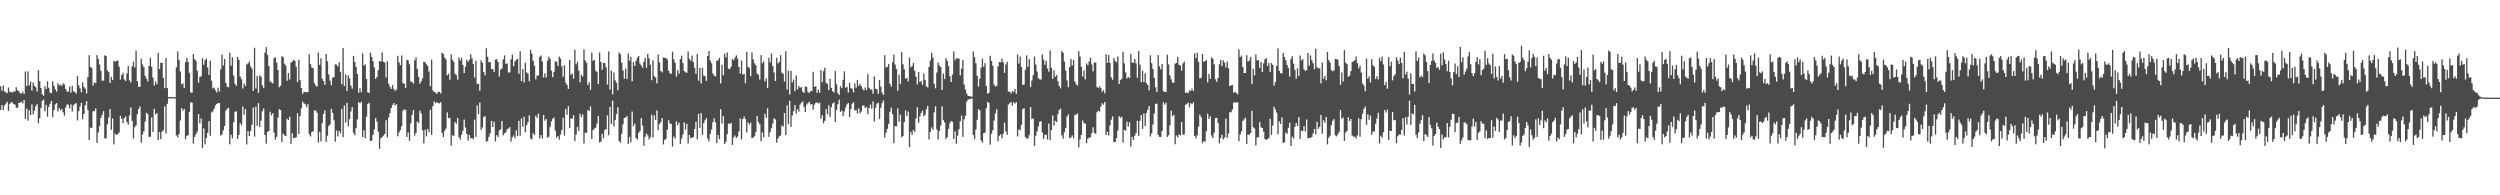 <?xml version="1.0" encoding="UTF-8"?>
<svg xmlns="http://www.w3.org/2000/svg" width="1920" height="150">
  <path d="M0 66.297h1v18.171H0zM1 69.682h1v11.042H1zM2 65.781h1v18.793H2zM3 70.223h1v10.752H3zM4 70.865h1v8.734H4zM5 71.559h1v6.555H5zM6 67.181h1v17.945H6zM7 70.300h1v9.529H7zM8 70.816h1v7.756H8zM9 70.920h1v7.733H9zM10 70.264h1v9.691H10zM11 70.311h1v10.040H11zM12 67.030h1v15.714H12zM13 69.335h1v13.466H13zM14 70.096h1v9.029H14zM15 71.528h1v7.195H15zM16 71.880h1v6.314H16zM17 70.291h1v9.173H17zM18 72.197h1v4.599H18zM19 54.931h1v36.344H19zM20 65.973h1v17.483H20zM21 54.760h1v37.928H21zM22 65.491h1v19.142H22zM23 62.565h1v25.795H23zM24 69.589h1v10.664H24zM25 63.336h1v24.512H25zM26 65.905h1v19.031H26zM27 67.014h1v14.523H27zM28 70.279h1v9.726H28zM29 53.938h1v40.749H29zM30 62.361h1v28.337H30zM31 67.581h1v15.366H31zM32 72.471h1v5.002H32zM33 73.516h1v2.900H33zM34 66.321h1v19.121H34zM35 68.390h1v12.171H35zM36 62.367h1v27.231H36zM37 67.474h1v14.649H37zM38 71.102h1v8.628H38zM39 71.528h1v5.985H39zM40 62.467h1v27.472H40zM41 65.891h1v18.749H41zM42 68.621h1v11.569H42zM43 70.325h1v8.875H43zM44 63.929h1v21.640H44zM45 65.617h1v17.316H45zM46 65.025h1v19.816H46zM47 66.016h1v17.653H47zM48 64.037h1v22.291H48zM49 64.850h1v23.963H49zM50 68.370h1v14.163H50zM51 70.298h1v9.885H51zM52 70.394h1v10.100H52zM53 66.504h1v16.683H53zM54 71.127h1v9.063H54zM55 65.858h1v19.803H55zM56 69.967h1v10.809H56zM57 70.714h1v9.189H57zM58 71.868h1v7.256H58zM59 58.398h1v34.112H59zM60 65.522h1v19.883H60zM61 67.841h1v13.986H61zM62 70.813h1v8.130H62zM63 63.189h1v28.289H63zM64 66.826h1v20.726H64zM65 68.106h1v12.702H65zM66 71.785h1v5.846H66zM67 59.185h1v25.419H67zM68 42.404h1v65.119H68zM69 51.338h1v46.678H69zM70 52.293h1v46.129H70zM71 65.724h1v19.676H71zM72 63.286h1v22.184H72zM73 63.865h1v19.460H73zM74 42.361h1v67.402H74zM75 45.185h1v56.536H75zM76 49.517h1v47.419H76zM77 54.400h1v36.246H77zM78 62.012h1v26.182H78zM79 61.898h1v23.497H79zM80 42.431h1v63.814H80zM81 42.989h1v63.287H81zM82 54.103h1v41.375H82zM83 55.210h1v35.045H83zM84 63.677h1v20.091H84zM85 59.021h1v40.737H85zM86 61.538h1v29.385H86zM87 46.723h1v64.174H87zM88 47.421h1v55.230H88zM89 46.659h1v57.078H89zM90 46.553h1v56.467H90zM91 51.129h1v50.535H91zM92 61.105h1v27.889H92zM93 57.646h1v33.439H93zM94 55.912h1v38.722H94zM95 61.087h1v29.604H95zM96 62.184h1v27.193H96zM97 56.436h1v37.334H97zM98 50.758h1v44.980H98zM99 61.623h1v27.007H99zM100 63.413h1v19.069H100zM101 50.984h1v41.830H101zM102 47.376h1v59.044H102zM103 51.834h1v45.902H103zM104 38.937h1v57.336H104zM105 62.459h1v25.303H105zM106 66.794h1v16.903H106zM107 66.617h1v15.127H107zM108 45.095h1v64.515H108zM109 49.537h1v53.787H109zM110 51.586h1v49.255H110zM111 58.204h1v35.157H111zM112 60.446h1v26.160H112zM113 62.542h1v25.213H113zM114 50.642h1v54.402H114zM115 44.320h1v60.759H115zM116 51.221h1v38.998H116zM117 59.612h1v41.748H117zM118 65.705h1v17.937H118zM119 62.535h1v25.387H119zM120 64.767h1v22.049H120zM121 40.577h1v66.948H121zM122 53.009h1v48.460H122zM123 48.147h1v58.831H123zM124 48.351h1v52.819H124zM125 59.925h1v40.032H125zM126 67.760h1v13.937H126zM127 44.511h1v57.958H127zM128 67.643h1v12.095H128zM129 74.564h1v1.000H129zM130 74.482h1v1.000H130zM131 74.470h1v1.095H131zM132 74.590h1v1.000H132zM133 74.617h1v1.000H133zM134 74.642h1v1.000H134zM135 51.765h1v52.210H135zM136 39.514h1v65.932H136zM137 45.975h1v56.970H137zM138 54.869h1v37.659H138zM139 64.748h1v18.369H139zM140 63.958h1v21.089H140zM141 67.477h1v16.127H141zM142 47.748h1v59.215H142zM143 44.519h1v59.838H143zM144 47.566h1v56.183H144zM145 56.145h1v29.765H145zM146 70.999h1v7.481H146zM147 71.177h1v7.650H147zM148 41.360h1v68.921H148zM149 45.349h1v59.863H149zM150 46.745h1v56.440H150zM151 54.299h1v46.807H151zM152 63.460h1v24.143H152zM153 59.129h1v35.612H153zM154 58.562h1v32.396H154zM155 44.818h1v68.856H155zM156 49.745h1v48.873H156zM157 46.202h1v64.644H157zM158 45.071h1v60.883H158zM159 51.768h1v50.340H159zM160 57.483h1v35.558H160zM161 46.636h1v57.631H161zM162 61.946h1v24.500H162zM163 67.764h1v17.803H163zM164 67.302h1v16.161H164zM165 69.376h1v11.607H165zM166 70.966h1v8.929H166zM167 67.284h1v11.878H167zM168 70.314h1v8.882H168zM169 53.264h1v50.929H169zM170 41.810h1v61.405H170zM171 50.292h1v49.809H171zM172 45.285h1v51.411H172zM173 63.630h1v21.338H173zM174 66.597h1v16.895H174zM175 67.028h1v15.678H175zM176 40.445h1v70.398H176zM177 50.452h1v53.087H177zM178 43.925h1v62.426H178zM179 58.061h1v35.823H179zM180 64.399h1v21.416H180zM181 65.938h1v19.595H181zM182 43.758h1v62.940H182zM183 46.011h1v57.599H183zM184 58.830h1v35.809H184zM185 60.876h1v35.444H185zM186 67.921h1v13.951H186zM187 64.066h1v23.993H187zM188 66.112h1v17.559H188zM189 49.634h1v61.263H189zM190 48.705h1v52.003H190zM191 47.204h1v57.315H191zM192 50.936h1v49.595H192zM193 52.688h1v43.119H193zM194 69.761h1v12.852H194zM195 36.654h1v68.252H195zM196 67.936h1v13.914H196zM197 58.412h1v38.183H197zM198 71.381h1v7.809H198zM199 57.912h1v39.732H199zM200 59.008h1v33.730H200zM201 65.440h1v20.052H201zM202 67.660h1v15.699H202zM203 40.514h1v63.147H203zM204 36.169h1v74.108H204zM205 42.229h1v59.011H205zM206 50.639h1v49.972H206zM207 62.518h1v23.284H207zM208 63.284h1v25.269H208zM209 64.050h1v22.934H209zM210 44.635h1v57.204H210zM211 44.073h1v63.215H211zM212 48.073h1v56.999H212zM213 53.711h1v36.678H213zM214 66.953h1v16.932H214zM215 65.911h1v18.598H215zM216 43.098h1v66.016H216zM217 44.064h1v58.552H217zM218 48.919h1v55.069H218zM219 50.289h1v54.200H219zM220 62.031h1v29.211H220zM221 56.113h1v36.041H221zM222 61.005h1v28.625H222zM223 48.139h1v62.365H223zM224 47.190h1v55.147H224zM225 45.828h1v60.115H225zM226 46.882h1v58.959H226zM227 51.363h1v54.089H227zM228 63.030h1v23.914H228zM229 45.881h1v57.000H229zM230 61.526h1v27.673H230zM231 67.579h1v15.615H231zM232 72.091h1v6.003H232zM233 70.458h1v9.006H233zM234 70.711h1v9.469H234zM235 70.848h1v11.434H235zM236 70.708h1v9.291H236zM237 41.663h1v61.386H237zM238 49.212h1v55.630H238zM239 51.834h1v49.495H239zM240 52.386h1v48.448H240zM241 63.831h1v21.026H241zM242 65.696h1v19.200H242zM243 66.470h1v20.074H243zM244 40.275h1v69.153H244zM245 49.808h1v51.597H245zM246 44.697h1v63.908H246zM247 60.461h1v34.015H247zM248 62.259h1v25.251H248zM249 65.110h1v19.633H249zM250 41.437h1v67.524H250zM251 47.073h1v57.141H251zM252 57.165h1v39.482H252zM253 61.889h1v33.649H253zM254 65.468h1v18.152H254zM255 59.771h1v26.889H255zM256 59.065h1v33.300H256zM257 49.442h1v59.347H257zM258 49.624h1v50.567H258zM259 51.171h1v53.561H259zM260 47.829h1v52.613H260zM261 55.099h1v47.172H261zM262 64.640h1v18.899H262zM263 36.791h1v68.458H263zM264 66.048h1v15.037H264zM265 57.152h1v36.905H265zM266 69.849h1v9.149H266zM267 57.911h1v39.102H267zM268 60.251h1v31.319H268zM269 65.761h1v19.769H269zM270 68.078h1v14.136H270zM271 42.883h1v59.081H271zM272 47.577h1v56.313H272zM273 51.425h1v46.969H273zM274 56.888h1v34.788H274zM275 71.197h1v7.202H275zM276 67.862h1v11.520H276zM277 70.884h1v7.252H277zM278 40.870h1v64.361H278zM279 50.271h1v49.849H279zM280 49.511h1v56.477H280zM281 60.612h1v28.992H281zM282 70.935h1v8.964H282zM283 71.398h1v7.531H283zM284 40.401h1v67.889H284zM285 43.711h1v64.355H285zM286 47.124h1v56.333H286zM287 51.875h1v47.439H287zM288 60.608h1v30.038H288zM289 59.072h1v34.392H289zM290 53.928h1v47.294H290zM291 46.898h1v67.395H291zM292 47.197h1v59.031H292zM293 40.296h1v64.932H293zM294 47.517h1v56.660H294zM295 47.973h1v54.940H295zM296 59.572h1v32.735H296zM297 47.162h1v58.408H297zM298 64.319h1v25.967H298zM299 66.672h1v20.144H299zM300 68.244h1v14.761H300zM301 65.313h1v15.260H301zM302 68.374h1v10.730H302zM303 69.782h1v11.199H303zM304 68.832h1v11.237H304zM305 42.862h1v61.817H305zM306 47.920h1v53.822H306zM307 50.001h1v49.870H307zM308 42.574h1v54.424H308zM309 63.791h1v21.251H309zM310 64.402h1v19.583H310zM311 67.458h1v16.939H311zM312 46.001h1v59.273H312zM313 46.374h1v55.365H313zM314 49.312h1v58.886H314zM315 62.491h1v32.156H315zM316 62.976h1v25.314H316zM317 64.279h1v20.246H317zM318 46.349h1v57.774H318zM319 44.040h1v58.089H319zM320 52.998h1v40.291H320zM321 59.039h1v35.511H321zM322 64.310h1v20.555H322zM323 62.448h1v24.621H323zM324 60.172h1v39.882H324zM325 47.419h1v62.754H325zM326 47.745h1v51.856H326zM327 49.245h1v55.565H327zM328 50.634h1v48.322H328zM329 54.931h1v46.719H329zM330 66.254h1v18.010H330zM331 45.799h1v57.883H331zM332 69.447h1v12.086H332zM333 70.521h1v7.336H333zM334 71.079h1v8.216H334zM335 72.098h1v6.409H335zM336 70.625h1v8.560H336zM337 70.503h1v8.968H337zM338 71.911h1v6.543H338zM339 40.497h1v61.479H339zM340 41.390h1v63.813H340zM341 44.122h1v56.450H341zM342 45.588h1v53.236H342zM343 57.830h1v28.565H343zM344 56.703h1v34.067H344zM345 61.283h1v29.126H345zM346 41.724h1v70.176H346zM347 45.787h1v58.072H347zM348 47.456h1v57.133H348zM349 56.644h1v37.161H349zM350 57.776h1v37.195H350zM351 61.195h1v29.350H351zM352 43.960h1v61.424H352zM353 46.328h1v60.927H353zM354 44.433h1v59.097H354zM355 49.858h1v50.563H355zM356 56.052h1v35.727H356zM357 51.289h1v46.657H357zM358 45.918h1v57.000H358zM359 47.453h1v60.461H359zM360 45.890h1v57.720H360zM361 41.613h1v64.600H361zM362 44.773h1v61.200H362zM363 49.130h1v57.907H363zM364 59.536h1v32.401H364zM365 46.671h1v58.443H365zM366 64.555h1v16.449H366zM367 64.213h1v23.539H367zM368 69.736h1v8.994H368zM369 46.278h1v53.473H369zM370 48.169h1v49.625H370zM371 55.299h1v34.547H371zM372 57.857h1v31.258H372zM373 37.080h1v71.771H373zM374 43.550h1v64.760H374zM375 47.839h1v57.288H375zM376 47.637h1v54.751H376zM377 53.024h1v39.762H377zM378 53.107h1v44.436H378zM379 55.251h1v38.197H379zM380 45.780h1v62.828H380zM381 45.442h1v58.397H381zM382 47.552h1v57.807H382zM383 58.765h1v41.364H383zM384 53.406h1v45.855H384zM385 52.532h1v40.426H385zM386 45.606h1v58.403H386zM387 42.570h1v59.871H387zM388 49.002h1v52.614H388zM389 48.694h1v50.545H389zM390 55.659h1v43.060H390zM391 55.642h1v41.991H391zM392 45.524h1v63.263H392zM393 41.964h1v63.440H393zM394 50.916h1v53.131H394zM395 47.146h1v58.922H395zM396 45.893h1v54.175H396zM397 45.175h1v59.436H397zM398 56.618h1v36.184H398zM399 39.309h1v64.865H399zM400 62.283h1v28.639H400zM401 52.997h1v44.459H401zM402 63.381h1v26.268H402zM403 48.027h1v53.468H403zM404 55.594h1v40.504H404zM405 56.584h1v37.317H405zM406 62.370h1v26.217H406zM407 38.267h1v68.000H407zM408 41.184h1v65.941H408zM409 46.757h1v55.491H409zM410 50.439h1v53.315H410zM411 60.978h1v27.830H411zM412 57.980h1v32.479H412zM413 57.992h1v29.322H413zM414 43.647h1v62.823H414zM415 42.583h1v61.214H415zM416 47.192h1v59.273H416zM417 59.501h1v28.814H417zM418 56.309h1v36.362H418zM419 59.513h1v31.932H419zM420 46.510h1v59.277H420zM421 43.656h1v61.282H421zM422 45.176h1v52.254H422zM423 54.316h1v38.982H423zM424 59.234h1v31.930H424zM425 55.318h1v34.965H425zM426 47.139h1v53.285H426zM427 47.355h1v58.302H427zM428 50.662h1v53.873H428zM429 43.443h1v63.836H429zM430 45.068h1v58.287H430zM431 50.868h1v48.990H431zM432 58.940h1v31.465H432zM433 50.122h1v54.006H433zM434 63.456h1v20.189H434zM435 65.219h1v22.887H435zM436 68.231h1v13.353H436zM437 46.133h1v52.347H437zM438 57.376h1v33.626H438zM439 56.494h1v34.733H439zM440 60.431h1v28.052H440zM441 38.328h1v69.987H441zM442 49.389h1v53.907H442zM443 47.395h1v50.043H443zM444 54.219h1v46.420H444zM445 63.219h1v24.203H445zM446 57.401h1v32.550H446zM447 58.831h1v29.119H447zM448 37.991h1v72.301H448zM449 46.414h1v55.464H449zM450 48.220h1v53.775H450zM451 65.300h1v19.178H451zM452 63.178h1v22.056H452zM453 69.074h1v12.689H453zM454 40.286h1v66.472H454zM455 46.769h1v53.184H455zM456 45.964h1v52.757H456zM457 54.232h1v43.870H457zM458 55.255h1v39.664H458zM459 64.627h1v24.468H459zM460 40.321h1v69.085H460zM461 47.524h1v61.260H461zM462 53.530h1v49.254H462zM463 48.295h1v57.885H463zM464 48.466h1v51.412H464zM465 51.682h1v47.393H465zM466 64.906h1v23.731H466zM467 39.479h1v64.445H467zM468 68.786h1v13.303H468zM469 54.309h1v40.870H469zM470 72.474h1v4.848H470zM471 55.741h1v41.383H471zM472 61.734h1v30.370H472zM473 63.536h1v24.105H473zM474 69.260h1v13.178H474zM475 40.301h1v68.099H475zM476 41.732h1v67.775H476zM477 48.168h1v54.567H477zM478 54.140h1v41.366H478zM479 60.490h1v30.064H479zM480 52.696h1v37.506H480zM481 60.718h1v28.547H481zM482 41.134h1v69.430H482zM483 46.641h1v58.471H483zM484 43.661h1v65.586H484zM485 62.481h1v23.150H485zM486 47.669h1v49.244H486zM487 50.616h1v44.323H487zM488 46.648h1v59.352H488zM489 44.316h1v62.919H489zM490 42.959h1v59.083H490zM491 48.806h1v51.732H491zM492 50.258h1v40.457H492zM493 51.939h1v44.520H493zM494 47.478h1v64.474H494zM495 44.298h1v60.788H495zM496 52.090h1v50.402H496zM497 41.391h1v62.549H497zM498 44.863h1v62.200H498zM499 49.719h1v55.605H499zM500 61.625h1v26.421H500zM501 46.338h1v59.327H501zM502 58.467h1v30.123H502zM503 59.569h1v32.647H503zM504 63.932h1v20.869H504zM505 41.862h1v58.061H505zM506 47.863h1v47.466H506zM507 54.547h1v39.263H507zM508 55.626h1v35.040H508zM509 44.156h1v66.734H509zM510 44.480h1v62.951H510zM511 44.435h1v62.095H511zM512 45.729h1v53.795H512zM513 54.344h1v37.966H513zM514 56.161h1v38.631H514zM515 56.779h1v38.471H515zM516 39.703h1v72.843H516zM517 45.569h1v59.320H517zM518 48.229h1v58.203H518zM519 58.925h1v34.305H519zM520 53.896h1v42.149H520zM521 56.579h1v37.501H521zM522 45.378h1v65.301H522zM523 42.758h1v63.708H523zM524 48.492h1v54.827H524zM525 54.616h1v39.388H525zM526 55.619h1v43.967H526zM527 55.882h1v39.227H527zM528 39.539h1v70.686H528zM529 45.173h1v58.552H529zM530 46.682h1v59.504H530zM531 42.710h1v62.997H531zM532 47.753h1v57.602H532zM533 52.023h1v47.042H533zM534 56.712h1v36.790H534zM535 41.392h1v65.583H535zM536 61.953h1v25.510H536zM537 52.100h1v46.112H537zM538 64.038h1v22.800H538zM539 52.031h1v51.479H539zM540 58.113h1v36.505H540zM541 58.536h1v33.814H541zM542 62.174h1v28.618H542zM543 43.007h1v63.432H543zM544 39.148h1v69.372H544zM545 46.499h1v56.340H545zM546 48.604h1v50.822H546zM547 56.350h1v37.503H547zM548 57.998h1v32.886H548zM549 58.802h1v35.192H549zM550 46.650h1v63.278H550zM551 46.358h1v57.298H551zM552 44.438h1v62.433H552zM553 64.044h1v19.846H553zM554 49.739h1v45.212H554zM555 57.823h1v31.391H555zM556 41.188h1v69.466H556zM557 44.057h1v64.721H557zM558 40.314h1v62.711H558zM559 52.813h1v41.981H559zM560 52.991h1v42.339H560zM561 51.192h1v43.170H561zM562 45.362h1v65.987H562zM563 46.219h1v59.308H563zM564 44.261h1v59.822H564zM565 42.501h1v63.493H565zM566 44.934h1v59.904H566zM567 51.468h1v49.567H567zM568 56.447h1v34.514H568zM569 46.512h1v60.575H569zM570 57.264h1v34.166H570zM571 56.628h1v32.883H571zM572 63.967h1v27.495H572zM573 39.782h1v61.999H573zM574 51.307h1v42.668H574zM575 52.336h1v43.322H575zM576 58.451h1v35.712H576zM577 40.298h1v65.819H577zM578 45.523h1v60.169H578zM579 48.629h1v56.015H579zM580 50.106h1v51.155H580zM581 56.483h1v32.620H581zM582 57.390h1v36.244H582zM583 61.075h1v34.385H583zM584 42.322h1v66.243H584zM585 48.605h1v53.096H585zM586 47.116h1v58.282H586zM587 62.442h1v24.851H587zM588 60.296h1v30.169H588zM589 67.647h1v15.510H589zM590 44.464h1v60.668H590zM591 47.943h1v53.611H591zM592 41.006h1v57.498H592zM593 50.698h1v44.159H593zM594 55.701h1v35.201H594zM595 62.218h1v29.518H595zM596 44.333h1v65.185H596zM597 48.708h1v57.744H597zM598 47.542h1v57.055H598zM599 42.333h1v61.761H599zM600 55.841h1v40.583H600zM601 56.613h1v40.547H601zM602 62.643h1v24.178H602zM603 39.404h1v64.366H603zM604 68.820h1v12.074H604zM605 54.344h1v41.022H605zM606 72.583h1v4.800H606zM607 54.419h1v43.025H607zM608 63.247h1v25.455H608zM609 61.147h1v24.371H609zM610 70.014h1v10.684H610zM611 57.919h1v29.364H611zM612 68.613h1v15.202H612zM613 66.009h1v19.714H613zM614 67.486h1v12.865H614zM615 66.753h1v12.073H615zM616 70.305h1v7.597H616zM617 71.388h1v10.804H617zM618 66.410h1v19.591H618zM619 66.832h1v13.516H619zM620 70.551h1v8.798H620zM621 71.405h1v6.724H621zM622 70.015h1v10.268H622zM623 69.998h1v9.919H623zM624 55.069h1v29.166H624zM625 66.652h1v13.712H625zM626 66.225h1v12.730H626zM627 71.246h1v7.341H627zM628 68.960h1v10.557H628zM629 71.202h1v7.634H629zM630 53.844h1v37.340H630zM631 63.107h1v25.357H631zM632 54.661h1v40.008H632zM633 51.961h1v40.786H633zM634 63.539h1v20.203H634zM635 64.433h1v23.341H635zM636 69.244h1v11.587H636zM637 60.538h1v29.293H637zM638 67.406h1v14.982H638zM639 70.098h1v9.439H639zM640 71.043h1v7.582H640zM641 54.488h1v39.314H641zM642 64.704h1v19.797H642zM643 71.570h1v8.454H643zM644 72.975h1v3.498H644zM645 66.150h1v19.834H645zM646 67.736h1v17.170H646zM647 61.250h1v27.998H647zM648 54.803h1v30.825H648zM649 67.356h1v15.227H649zM650 66.597h1v13.566H650zM651 71.050h1v8.073H651zM652 63.595h1v26.271H652zM653 67.688h1v16.080H653zM654 68.189h1v11.423H654zM655 70.907h1v7.627H655zM656 64.113h1v20.810H656zM657 67.339h1v17.017H657zM658 61.314h1v25.819H658zM659 65.925h1v17.296H659zM660 64.347h1v22.723H660zM661 66.132h1v19.517H661zM662 68.117h1v13.029H662zM663 69.463h1v11.552H663zM664 67.188h1v15.907H664zM665 69.196h1v12.878H665zM666 56.984h1v30.607H666zM667 67.358h1v15.632H667zM668 68.763h1v11.594H668zM669 68.694h1v14.693H669zM670 71.940h1v5.906H670zM671 58.725h1v34.545H671zM672 68.121h1v14.663H672zM673 68.540h1v10.963H673zM674 72.015h1v6.959H674zM675 61.328h1v29.946H675zM676 66.628h1v16.105H676zM677 71.099h1v8.108H677zM678 72.920h1v4.249H678zM679 42.328h1v63.444H679zM680 51.824h1v50.179H680zM681 51.233h1v47.739H681zM682 49.102h1v46.073H682zM683 64.320h1v21.447H683zM684 66.629h1v15.944H684zM685 47.874h1v39.836H685zM686 41.891h1v68.046H686zM687 49.591h1v47.259H687zM688 52.980h1v44.126H688zM689 69.718h1v13.475H689zM690 57.472h1v35.953H690zM691 64.649h1v23.351H691zM692 40.058h1v65.344H692zM693 49.336h1v55.045H693zM694 53.189h1v40.496H694zM695 60.447h1v24.379H695zM696 59.846h1v29.317H696zM697 62.493h1v23.127H697zM698 44.150h1v68.913H698zM699 51.786h1v49.541H699zM700 50.756h1v52.880H700zM701 48.310h1v51.455H701zM702 54.368h1v46.981H702zM703 58.937h1v32.071H703zM704 64.919h1v17.413H704zM705 55.277h1v39.087H705zM706 62.930h1v26.528H706zM707 62.084h1v24.614H707zM708 65.063h1v19.943H708zM709 56.399h1v33.070H709zM710 61.330h1v26.744H710zM711 66.339h1v17.560H711zM712 67.119h1v14.203H712zM713 51.431h1v55.643H713zM714 46.491h1v54.792H714zM715 40.507h1v57.327H715zM716 44.232h1v55.392H716zM717 64.369h1v21.975H717zM718 67.846h1v13.841H718zM719 55.723h1v43.696H719zM720 48.028h1v59.087H720zM721 50.303h1v50.272H721zM722 51.528h1v45.007H722zM723 69.141h1v12.586H723zM724 56.452h1v35.827H724zM725 60.731h1v33.331H725zM726 44.706h1v62.078H726zM727 46.670h1v58.602H727zM728 50.729h1v48.244H728zM729 58.507h1v36.148H729zM730 62.964h1v29.976H730zM731 57.287h1v36.219H731zM732 39.526h1v67.297H732zM733 46.306h1v54.602H733zM734 44.692h1v65.598H734zM735 45.056h1v59.151H735zM736 44.920h1v54.366H736zM737 57.882h1v35.234H737zM738 52.619h1v36.154H738zM739 46.103h1v59.001H739zM740 64.926h1v26.723H740zM741 68.651h1v20.241H741zM742 71.888h1v6.171H742zM743 73.571h1v2.863H743zM744 73.840h1v2.310H744zM745 74.163h1v1.783H745zM746 74.256h1v1.409H746zM747 39.562h1v64.060H747zM748 43.920h1v62.921H748zM749 48.575h1v51.069H749zM750 58.239h1v33.752H750zM751 66.475h1v17.227H751zM752 60.388h1v24.379H752zM753 51.945h1v55.955H753zM754 45.051h1v64.526H754zM755 51.294h1v51.007H755zM756 48.491h1v53.368H756zM757 66.054h1v17.100H757zM758 71.874h1v6.349H758zM759 71.282h1v7.784H759zM760 42.818h1v68.274H760zM761 46.863h1v55.836H761zM762 50.481h1v49.628H762zM763 64.974h1v27.595H763zM764 66.458h1v20.586H764zM765 65.874h1v18.036H765zM766 50.952h1v57.473H766zM767 47.647h1v56.669H767zM768 47.840h1v55.401H768zM769 45.077h1v61.164H769zM770 47.875h1v54.904H770zM771 55.925h1v38.340H771zM772 49.606h1v51.358H772zM773 47.427h1v56.137H773zM774 70.242h1v10.046H774zM775 70.436h1v8.847H775zM776 71.840h1v6.487H776zM777 69.824h1v11.320H777zM778 70.707h1v7.897H778zM779 68.275h1v11.363H779zM780 72.113h1v6.295H780zM781 41.777h1v63.052H781zM782 48.773h1v50.622H782zM783 43.405h1v56.632H783zM784 51.463h1v44.500H784zM785 65.263h1v18.612H785zM786 64.954h1v18.162H786zM787 53.595h1v51.571H787zM788 42.571h1v63.887H788zM789 51.288h1v55.043H789zM790 45.365h1v58.282H790zM791 66.938h1v15.269H791zM792 61.774h1v29.687H792zM793 57.692h1v33.250H793zM794 43.443h1v68.514H794zM795 49.584h1v54.551H795zM796 54.924h1v45.994H796zM797 60.139h1v36.892H797zM798 60.924h1v32.548H798zM799 61.135h1v31.935H799zM800 41.736h1v60.069H800zM801 45.740h1v60.904H801zM802 49.735h1v53.832H802zM803 46.569h1v56.873H803zM804 52.569h1v54.534H804zM805 55.043h1v39.882H805zM806 38.756h1v68.966H806zM807 52.099h1v47.815H807zM808 60.571h1v28.090H808zM809 53.937h1v42.458H809zM810 58.986h1v33.818H810zM811 57.669h1v36.042H811zM812 62.355h1v25.374H812zM813 66.003h1v18.443H813zM814 67.870h1v15.512H814zM815 39.217h1v64.659H815zM816 40.574h1v66.000H816zM817 47.340h1v54.238H817zM818 54.246h1v44.089H818zM819 61.722h1v27.828H819zM820 66.983h1v20.762H820zM821 51.502h1v54.656H821zM822 45.277h1v60.373H822zM823 50.167h1v53.893H823zM824 46.102h1v60.251H824zM825 62.490h1v25.705H825zM826 64.629h1v23.499H826zM827 65.790h1v21.266H827zM828 39.255h1v74.010H828zM829 43.488h1v63.552H829zM830 51.184h1v52.408H830zM831 58.802h1v33.677H831zM832 54.064h1v40.611H832zM833 60.937h1v33.945H833zM834 48.739h1v61.213H834zM835 50.108h1v56.406H835zM836 47.216h1v58.524H836zM837 44.261h1v61.196H837zM838 49.448h1v52.833H838zM839 54.821h1v42.988H839zM840 48.023h1v54.042H840zM841 48.000h1v54.735H841zM842 66.722h1v19.473H842zM843 67.617h1v17.440H843zM844 66.201h1v19.488H844zM845 67.716h1v14.035H845zM846 70.541h1v8.775H846zM847 69.200h1v11.240H847zM848 71.610h1v6.669H848zM849 41.752h1v61.911H849zM850 48.230h1v52.973H850zM851 42.229h1v61.873H851zM852 48.406h1v47.926H852zM853 59.495h1v32.432H853zM854 61.212h1v28.242H854zM855 44.597h1v64.608H855zM856 46.892h1v62.108H856zM857 47.787h1v58.309H857zM858 43.322h1v56.913H858zM859 64.496h1v24.746H859zM860 61.383h1v29.076H860zM861 60.610h1v29.039H861zM862 39.713h1v69.901H862zM863 48.631h1v51.160H863zM864 55.553h1v44.888H864zM865 60.300h1v33.092H865zM866 59.017h1v38.207H866zM867 59.994h1v33.887H867zM868 41.317h1v71.420H868zM869 48.054h1v56.991H869zM870 48.216h1v59.388H870zM871 45.311h1v58.911H871zM872 48.667h1v53.441H872zM873 59.772h1v32.936H873zM874 39.135h1v65.144H874zM875 49.620h1v43.160H875zM876 63.159h1v25.203H876zM877 54.305h1v44.639H877zM878 63.005h1v24.215H878zM879 56.256h1v40.496H879zM880 63.898h1v22.839H880zM881 65.235h1v19.059H881zM882 69.357h1v12.025H882zM883 42.472h1v62.460H883zM884 48.553h1v53.984H884zM885 53.003h1v42.651H885zM886 59.895h1v27.223H886zM887 67.051h1v12.705H887zM888 70.647h1v8.937H888zM889 42.275h1v61.339H889zM890 50.877h1v54.216H890zM891 53.267h1v51.946H891zM892 49.056h1v51.530H892zM893 70.024h1v8.588H893zM894 70.675h1v9.751H894zM895 70.655h1v8.244H895zM896 42.018h1v63.105H896zM897 49.448h1v54.462H897zM898 57.936h1v38.428H898zM899 60.925h1v24.081H899zM900 63.429h1v25.799H900zM901 63.565h1v24.698H901zM902 48.891h1v61.916H902zM903 48.328h1v55.646H903zM904 43.653h1v61.831H904zM905 49.728h1v53.571H905zM906 50.314h1v53.653H906zM907 54.310h1v39.407H907zM908 48.671h1v54.867H908zM909 47.307h1v55.901H909zM910 71.272h1v9.289H910zM911 70.952h1v8.752H911zM912 71.580h1v7.213H912zM913 69.372h1v13.127H913zM914 69.776h1v9.423H914zM915 68.079h1v12.006H915zM916 69.887h1v8.718H916zM917 40.902h1v63.513H917zM918 44.633h1v61.631H918zM919 40.501h1v63.346H919zM920 47.492h1v49.822H920zM921 60.276h1v27.693H921zM922 59.745h1v30.328H922zM923 41.509h1v68.596H923zM924 47.516h1v60.982H924zM925 46.897h1v61.899H925zM926 46.192h1v54.642H926zM927 63.226h1v24.052H927zM928 56.725h1v34.604H928zM929 60.639h1v28.682H929zM930 44.062h1v60.035H930zM931 45.108h1v60.868H931zM932 49.436h1v52.530H932zM933 60.931h1v29.803H933zM934 62.886h1v27.564H934zM935 59.847h1v34.597H935zM936 49.367h1v60.800H936zM937 45.997h1v59.988H937zM938 50.745h1v52.771H938zM939 46.361h1v60.716H939zM940 48.055h1v57.627H940zM941 51.822h1v39.251H941zM942 47.276h1v58.607H942zM943 52.359h1v50.244H943zM944 66.167h1v20.014H944zM945 65.488h1v20.781H945zM946 65.236h1v18.911H946zM947 71.179h1v7.573H947zM948 70.497h1v8.071H948zM949 71.404h1v7.399H949zM950 72.444h1v5.998H950zM951 37.850h1v70.630H951zM952 43.896h1v59.359H952zM953 42.662h1v58.150H953zM954 51.483h1v41.457H954zM955 56.139h1v35.509H955zM956 56.084h1v34.303H956zM957 42.379h1v68.099H957zM958 47.240h1v56.061H958zM959 46.507h1v57.076H959zM960 43.695h1v58.455H960zM961 64.618h1v20.522H961zM962 52.817h1v44.961H962zM963 57.968h1v40.736H963zM964 41.669h1v70.024H964zM965 46.364h1v59.249H965zM966 46.119h1v59.163H966zM967 52.122h1v41.493H967zM968 47.555h1v50.212H968zM969 55.274h1v43.035H969zM970 48.625h1v52.479H970zM971 45.529h1v61.283H971zM972 44.664h1v62.637H972zM973 50.703h1v56.215H973zM974 48.255h1v57.634H974zM975 55.384h1v35.854H975zM976 48.430h1v55.132H976zM977 49.779h1v46.609H977zM978 65.753h1v16.222H978zM979 62.936h1v21.259H979zM980 50.639h1v35.831H980zM981 37.148h1v65.909H981zM982 54.395h1v38.881H982zM983 56.261h1v38.905H983zM984 56.393h1v33.838H984zM985 40.666h1v69.235H985zM986 43.684h1v65.473H986zM987 46.248h1v55.584H987zM988 49.847h1v52.887H988zM989 52.263h1v45.914H989zM990 58.840h1v35.345H990zM991 45.264h1v66.914H991zM992 43.231h1v61.774H992zM993 48.919h1v57.538H993zM994 53.645h1v43.675H994zM995 60.438h1v34.010H995zM996 52.407h1v44.288H996zM997 58.425h1v31.406H997zM998 42.637h1v64.151H998zM999 46.368h1v54.016H999zM1000 45.457h1v55.285H1000zM1001 53.256h1v43.527H1001zM1002 54.456h1v46.563H1002zM1003 53.838h1v37.942H1003zM1004 40.697h1v65.584H1004zM1005 50.468h1v55.348H1005zM1006 42.494h1v63.428H1006zM1007 46.308h1v58.892H1007zM1008 48.629h1v53.899H1008zM1009 53.168h1v45.873H1009zM1010 37.458h1v65.728H1010zM1011 51.622h1v41.955H1011zM1012 52.527h1v46.380H1012zM1013 52.406h1v45.085H1013zM1014 63.987h1v24.236H1014zM1015 48.110h1v54.543H1015zM1016 60.485h1v31.890H1016zM1017 58.396h1v35.875H1017zM1018 61.633h1v28.164H1018zM1019 39.772h1v71.124H1019zM1020 46.157h1v59.642H1020zM1021 47.849h1v56.301H1021zM1022 53.845h1v42.296H1022zM1023 54.711h1v38.078H1023zM1024 54.137h1v37.354H1024zM1025 45.303h1v58.620H1025zM1026 45.340h1v59.424H1026zM1027 45.961h1v57.152H1027zM1028 50.644h1v50.663H1028zM1029 65.188h1v19.335H1029zM1030 55.636h1v35.532H1030zM1031 62.607h1v27.574H1031zM1032 38.517h1v69.702H1032zM1033 48.014h1v53.847H1033zM1034 49.250h1v51.350H1034zM1035 59.016h1v31.059H1035zM1036 58.097h1v34.930H1036zM1037 54.660h1v36.750H1037zM1038 47.620h1v56.565H1038zM1039 47.054h1v57.893H1039zM1040 46.165h1v58.848H1040zM1041 43.340h1v63.105H1041zM1042 48.494h1v55.511H1042zM1043 52.496h1v38.363H1043zM1044 50.398h1v54.611H1044zM1045 55.693h1v35.815H1045zM1046 64.103h1v23.220H1046zM1047 65.649h1v18.002H1047zM1048 69.981h1v11.838H1048zM1049 44.978h1v50.874H1049zM1050 60.426h1v27.381H1050zM1051 58.629h1v33.370H1051zM1052 63.299h1v25.395H1052zM1053 45.487h1v58.065H1053zM1054 50.066h1v50.928H1054zM1055 51.289h1v49.757H1055zM1056 60.810h1v34.283H1056zM1057 58.557h1v32.547H1057zM1058 60.964h1v25.691H1058zM1059 44.479h1v65.760H1059zM1060 46.930h1v57.330H1060zM1061 43.486h1v62.251H1061zM1062 49.519h1v52.086H1062zM1063 65.413h1v19.097H1063zM1064 62.898h1v23.525H1064zM1065 68.134h1v16.055H1065zM1066 43.869h1v63.590H1066zM1067 50.829h1v49.557H1067zM1068 47.416h1v53.236H1068zM1069 61.680h1v24.302H1069zM1070 58.493h1v33.937H1070zM1071 57.076h1v34.986H1071zM1072 43.940h1v65.877H1072zM1073 46.325h1v58.298H1073zM1074 49.241h1v54.098H1074zM1075 44.257h1v59.143H1075zM1076 48.331h1v51.454H1076zM1077 60.161h1v30.553H1077zM1078 39.714h1v64.377H1078zM1079 57.162h1v32.920H1079zM1080 55.029h1v40.635H1080zM1081 60.452h1v29.210H1081zM1082 72.626h1v4.644H1082zM1083 56.368h1v39.573H1083zM1084 64.508h1v22.613H1084zM1085 64.485h1v23.329H1085zM1086 70.304h1v10.240H1086zM1087 39.546h1v63.958H1087zM1088 46.774h1v59.200H1088zM1089 44.136h1v57.665H1089zM1090 59.437h1v35.574H1090zM1091 58.020h1v34.365H1091zM1092 59.324h1v29.152H1092zM1093 41.050h1v67.379H1093zM1094 42.483h1v60.443H1094zM1095 47.559h1v56.257H1095zM1096 54.568h1v50.611H1096zM1097 63.724h1v26.189H1097zM1098 49.897h1v45.957H1098zM1099 46.746h1v51.812H1099zM1100 41.075h1v70.816H1100zM1101 46.511h1v57.909H1101zM1102 48.332h1v54.595H1102zM1103 52.118h1v42.069H1103zM1104 51.531h1v45.829H1104zM1105 53.575h1v45.678H1105zM1106 41.165h1v72.485H1106zM1107 50.170h1v53.113H1107zM1108 40.253h1v66.750H1108zM1109 45.631h1v59.675H1109zM1110 49.146h1v56.448H1110zM1111 54.672h1v39.842H1111zM1112 46.649h1v58.810H1112zM1113 55.252h1v42.106H1113zM1114 60.191h1v31.762H1114zM1115 65.448h1v21.878H1115zM1116 55.307h1v32.198H1116zM1117 48.775h1v52.746H1117zM1118 56.894h1v37.522H1118zM1119 50.967h1v43.191H1119zM1120 59.110h1v30.689H1120zM1121 36.006h1v74.489H1121zM1122 47.780h1v60.069H1122zM1123 43.983h1v61.639H1123zM1124 57.346h1v36.696H1124zM1125 54.965h1v39.145H1125zM1126 52.696h1v42.771H1126zM1127 43.354h1v64.182H1127zM1128 39.819h1v68.109H1128zM1129 49.319h1v58.330H1129zM1130 56.204h1v40.920H1130zM1131 58.394h1v32.638H1131zM1132 56.353h1v40.773H1132zM1133 47.459h1v46.198H1133zM1134 43.852h1v63.631H1134zM1135 49.481h1v52.469H1135zM1136 45.405h1v55.594H1136zM1137 57.739h1v35.413H1137zM1138 53.862h1v40.923H1138zM1139 52.737h1v42.466H1139zM1140 38.944h1v67.180H1140zM1141 49.752h1v50.426H1141zM1142 44.678h1v62.133H1142zM1143 48.672h1v57.323H1143zM1144 50.006h1v55.999H1144zM1145 56.719h1v35.609H1145zM1146 41.290h1v64.455H1146zM1147 60.187h1v37.052H1147zM1148 51.017h1v49.522H1148zM1149 59.107h1v31.401H1149zM1150 61.871h1v29.916H1150zM1151 50.790h1v50.542H1151zM1152 60.371h1v32.386H1152zM1153 58.335h1v34.160H1153zM1154 63.470h1v23.727H1154zM1155 41.571h1v65.565H1155zM1156 45.391h1v60.538H1156zM1157 45.094h1v54.770H1157zM1158 53.931h1v39.719H1158zM1159 59.216h1v33.716H1159zM1160 61.806h1v27.440H1160zM1161 41.812h1v69.955H1161zM1162 42.732h1v61.134H1162zM1163 47.300h1v58.915H1163zM1164 49.197h1v55.318H1164zM1165 62.766h1v26.853H1165zM1166 48.399h1v46.061H1166zM1167 47.482h1v64.463H1167zM1168 35.060h1v74.374H1168zM1169 44.291h1v60.082H1169zM1170 46.125h1v57.132H1170zM1171 54.613h1v43.662H1171zM1172 52.338h1v41.294H1172zM1173 47.340h1v48.894H1173zM1174 38.731h1v74.114H1174zM1175 51.786h1v47.698H1175zM1176 44.649h1v59.274H1176zM1177 41.298h1v65.994H1177zM1178 43.598h1v62.309H1178zM1179 50.733h1v40.977H1179zM1180 44.166h1v60.936H1180zM1181 59.895h1v30.895H1181zM1182 60.444h1v35.449H1182zM1183 60.839h1v31.644H1183zM1184 67.494h1v17.609H1184zM1185 42.801h1v55.637H1185zM1186 54.331h1v38.194H1186zM1187 52.256h1v41.615H1187zM1188 56.776h1v34.212H1188zM1189 41.435h1v66.576H1189zM1190 44.460h1v60.048H1190zM1191 45.807h1v56.851H1191zM1192 60.292h1v33.516H1192zM1193 57.429h1v35.189H1193zM1194 57.823h1v32.576H1194zM1195 48.888h1v59.880H1195zM1196 45.568h1v59.992H1196zM1197 45.382h1v61.508H1197zM1198 52.004h1v43.542H1198zM1199 59.223h1v25.753H1199zM1200 68.596h1v13.789H1200zM1201 49.532h1v55.634H1201zM1202 43.272h1v59.807H1202zM1203 50.751h1v48.774H1203zM1204 44.334h1v54.689H1204zM1205 61.805h1v29.032H1205zM1206 57.909h1v31.618H1206zM1207 63.300h1v25.230H1207zM1208 46.948h1v63.029H1208zM1209 49.036h1v52.465H1209zM1210 47.926h1v57.667H1210zM1211 43.665h1v59.161H1211zM1212 51.898h1v47.356H1212zM1213 57.469h1v28.870H1213zM1214 38.465h1v64.762H1214zM1215 65.427h1v18.562H1215zM1216 53.473h1v41.445H1216zM1217 65.693h1v16.836H1217zM1218 59.120h1v34.161H1218zM1219 52.040h1v45.811H1219zM1220 64.810h1v20.104H1220zM1221 61.455h1v23.476H1221zM1222 70.518h1v9.914H1222zM1223 41.875h1v66.869H1223zM1224 54.043h1v44.113H1224zM1225 53.071h1v47.493H1225zM1226 60.655h1v27.919H1226zM1227 61.685h1v26.685H1227zM1228 63.132h1v26.059H1228zM1229 47.473h1v59.997H1229zM1230 49.009h1v51.278H1230zM1231 47.096h1v60.059H1231zM1232 55.753h1v36.609H1232zM1233 64.826h1v18.203H1233zM1234 57.519h1v32.737H1234zM1235 38.774h1v67.797H1235zM1236 39.819h1v64.466H1236zM1237 53.195h1v47.556H1237zM1238 53.817h1v41.703H1238zM1239 69.442h1v11.828H1239zM1240 67.619h1v13.869H1240zM1241 70.678h1v8.547H1241zM1242 41.432h1v64.192H1242zM1243 48.460h1v54.946H1243zM1244 48.218h1v59.013H1244zM1245 43.517h1v61.931H1245zM1246 49.607h1v52.343H1246zM1247 62.155h1v26.572H1247zM1248 47.968h1v56.181H1248zM1249 55.166h1v34.240H1249zM1250 65.297h1v20.027H1250zM1251 65.784h1v22.116H1251zM1252 67.327h1v18.636H1252zM1253 70.168h1v12.420H1253zM1254 69.026h1v13.551H1254zM1255 67.152h1v17.158H1255zM1256 69.577h1v13.296H1256zM1257 44.611h1v65.400H1257zM1258 55.082h1v43.707H1258zM1259 49.401h1v49.637H1259zM1260 61.809h1v28.784H1260zM1261 62.523h1v25.946H1261zM1262 62.281h1v29.227H1262zM1263 43.422h1v65.446H1263zM1264 45.979h1v59.452H1264zM1265 47.087h1v59.160H1265zM1266 54.457h1v42.336H1266zM1267 64.095h1v24.845H1267zM1268 55.133h1v36.827H1268zM1269 48.181h1v57.010H1269zM1270 46.709h1v60.706H1270zM1271 51.085h1v49.117H1271zM1272 51.289h1v43.713H1272zM1273 70.636h1v11.208H1273zM1274 67.083h1v14.866H1274zM1275 70.290h1v9.457H1275zM1276 39.837h1v71.026H1276zM1277 49.259h1v53.602H1277zM1278 46.047h1v59.544H1278zM1279 45.211h1v59.305H1279zM1280 49.046h1v51.899H1280zM1281 60.019h1v36.238H1281zM1282 39.359h1v70.200H1282zM1283 57.761h1v35.879H1283zM1284 50.308h1v47.115H1284zM1285 60.557h1v28.858H1285zM1286 53.097h1v49.354H1286zM1287 49.811h1v49.386H1287zM1288 57.904h1v34.115H1288zM1289 60.109h1v32.990H1289zM1290 64.642h1v22.417H1290zM1291 42.746h1v67.172H1291zM1292 53.370h1v52.468H1292zM1293 46.965h1v58.745H1293zM1294 58.707h1v34.402H1294zM1295 59.689h1v30.078H1295zM1296 60.426h1v27.785H1296zM1297 44.627h1v60.942H1297zM1298 44.201h1v57.536H1298zM1299 51.395h1v52.752H1299zM1300 57.349h1v31.753H1300zM1301 63.332h1v21.561H1301zM1302 53.556h1v38.732H1302zM1303 39.681h1v66.704H1303zM1304 45.049h1v59.125H1304zM1305 50.637h1v48.321H1305zM1306 52.787h1v42.741H1306zM1307 71.102h1v10.531H1307zM1308 69.176h1v12.384H1308zM1309 71.215h1v7.769H1309zM1310 44.498h1v61.862H1310zM1311 51.017h1v51.020H1311zM1312 48.559h1v58.515H1312zM1313 44.665h1v60.227H1313zM1314 47.492h1v53.886H1314zM1315 60.814h1v29.076H1315zM1316 45.358h1v61.063H1316zM1317 58.997h1v29.334H1317zM1318 61.912h1v24.461H1318zM1319 60.210h1v25.925H1319zM1320 66.376h1v19.584H1320zM1321 66.995h1v15.584H1321zM1322 70.009h1v12.837H1322zM1323 68.585h1v13.214H1323zM1324 69.166h1v12.981H1324zM1325 41.949h1v64.857H1325zM1326 51.961h1v51.661H1326zM1327 49.548h1v48.267H1327zM1328 59.993h1v25.934H1328zM1329 60.462h1v27.553H1329zM1330 63.054h1v28.345H1330zM1331 41.930h1v64.719H1331zM1332 45.112h1v58.906H1332zM1333 48.341h1v57.376H1333zM1334 60.126h1v30.776H1334zM1335 61.733h1v26.632H1335zM1336 57.286h1v34.974H1336zM1337 44.226h1v63.379H1337zM1338 45.901h1v57.500H1338zM1339 50.169h1v51.481H1339zM1340 55.004h1v39.560H1340zM1341 68.162h1v12.901H1341zM1342 67.444h1v17.287H1342zM1343 67.795h1v12.467H1343zM1344 42.558h1v62.879H1344zM1345 50.004h1v54.265H1345zM1346 46.420h1v60.523H1346zM1347 40.903h1v66.459H1347zM1348 50.514h1v54.171H1348zM1349 58.412h1v29.887H1349zM1350 44.241h1v62.434H1350zM1351 55.541h1v37.955H1351zM1352 56.331h1v37.044H1352zM1353 54.846h1v39.746H1353zM1354 63.922h1v29.563H1354zM1355 60.670h1v30.026H1355zM1356 64.493h1v25.213H1356zM1357 63.798h1v28.888H1357zM1358 65.177h1v21.237H1358zM1359 41.596h1v68.556H1359zM1360 47.912h1v56.386H1360zM1361 47.129h1v55.205H1361zM1362 55.372h1v38.747H1362zM1363 59.014h1v36.406H1363zM1364 62.685h1v30.676H1364zM1365 44.433h1v65.813H1365zM1366 43.572h1v59.597H1366zM1367 44.238h1v61.987H1367zM1368 56.649h1v39.338H1368zM1369 60.963h1v29.876H1369zM1370 56.644h1v33.915H1370zM1371 48.268h1v59.811H1371zM1372 47.029h1v58.117H1372zM1373 49.182h1v49.757H1373zM1374 55.042h1v40.189H1374zM1375 67.889h1v13.904H1375zM1376 67.485h1v13.731H1376zM1377 70.663h1v9.439H1377zM1378 45.503h1v66.107H1378zM1379 50.290h1v51.712H1379zM1380 44.135h1v62.501H1380zM1381 47.721h1v56.639H1381zM1382 45.714h1v57.067H1382zM1383 57.595h1v40.105H1383zM1384 47.452h1v58.275H1384zM1385 56.549h1v43.031H1385zM1386 60.789h1v31.637H1386zM1387 61.265h1v29.692H1387zM1388 54.066h1v45.718H1388zM1389 56.913h1v42.175H1389zM1390 62.499h1v30.182H1390zM1391 64.085h1v25.594H1391zM1392 62.516h1v28.610H1392zM1393 43.861h1v63.795H1393zM1394 46.368h1v57.500H1394zM1395 50.395h1v46.899H1395zM1396 58.807h1v33.633H1396zM1397 57.414h1v35.704H1397zM1398 56.370h1v38.468H1398zM1399 42.863h1v62.389H1399zM1400 45.684h1v59.502H1400zM1401 44.476h1v60.902H1401zM1402 51.047h1v50.933H1402zM1403 59.543h1v37.891H1403zM1404 55.794h1v35.575H1404zM1405 49.294h1v61.158H1405zM1406 42.718h1v59.546H1406zM1407 49.820h1v51.339H1407zM1408 51.468h1v48.209H1408zM1409 65.785h1v26.860H1409zM1410 63.850h1v24.378H1410zM1411 69.193h1v14.942H1411zM1412 43.422h1v63.859H1412zM1413 49.411h1v54.110H1413zM1414 46.547h1v59.453H1414zM1415 44.888h1v62.042H1415zM1416 51.775h1v48.443H1416zM1417 66.158h1v21.865H1417zM1418 45.651h1v59.809H1418zM1419 50.959h1v50.983H1419zM1420 58.018h1v34.366H1420zM1421 58.718h1v27.592H1421zM1422 58.135h1v38.160H1422zM1423 60.942h1v34.244H1423zM1424 61.072h1v27.950H1424zM1425 62.359h1v26.806H1425zM1426 59.505h1v27.142H1426zM1427 41.613h1v68.798H1427zM1428 46.329h1v58.113H1428zM1429 47.418h1v50.556H1429zM1430 56.294h1v35.920H1430zM1431 57.283h1v32.831H1431zM1432 55.307h1v34.362H1432zM1433 45.595h1v67.347H1433zM1434 45.620h1v58.874H1434zM1435 51.679h1v53.819H1435zM1436 57.375h1v39.060H1436zM1437 54.355h1v32.446H1437zM1438 56.972h1v31.464H1438zM1439 39.920h1v65.091H1439zM1440 44.343h1v59.093H1440zM1441 49.918h1v49.289H1441zM1442 51.001h1v46.533H1442zM1443 64.290h1v19.611H1443zM1444 64.981h1v19.560H1444zM1445 69.038h1v11.941H1445zM1446 45.834h1v67.618H1446zM1447 49.722h1v53.732H1447zM1448 50.132h1v52.343H1448zM1449 51.733h1v48.641H1449zM1450 53.885h1v46.850H1450zM1451 60.827h1v26.015H1451zM1452 49.423h1v53.539H1452zM1453 49.870h1v50.070H1453zM1454 59.441h1v34.004H1454zM1455 59.093h1v29.086H1455zM1456 53.373h1v44.961H1456zM1457 59.100h1v39.317H1457zM1458 63.100h1v28.984H1458zM1459 63.346h1v26.702H1459zM1460 57.204h1v31.445H1460zM1461 45.903h1v59.755H1461zM1462 50.880h1v48.471H1462zM1463 47.237h1v49.847H1463zM1464 59.800h1v28.405H1464zM1465 64.233h1v21.036H1465zM1466 69.511h1v10.191H1466zM1467 43.521h1v64.372H1467zM1468 44.309h1v60.075H1468zM1469 49.033h1v55.021H1469zM1470 59.455h1v31.071H1470zM1471 57.705h1v34.174H1471zM1472 51.254h1v42.286H1472zM1473 46.355h1v56.635H1473zM1474 45.972h1v57.234H1474zM1475 49.520h1v46.232H1475zM1476 50.330h1v48.756H1476zM1477 58.861h1v30.493H1477zM1478 62.351h1v23.167H1478zM1479 70.642h1v9.666H1479zM1480 45.201h1v63.552H1480zM1481 53.237h1v43.423H1481zM1482 44.320h1v65.944H1482zM1483 47.093h1v57.667H1483zM1484 51.514h1v45.163H1484zM1485 60.874h1v26.961H1485zM1486 43.282h1v60.047H1486zM1487 59.411h1v32.275H1487zM1488 62.867h1v24.961H1488zM1489 61.758h1v24.797H1489zM1490 61.923h1v26.132H1490zM1491 65.247h1v19.232H1491zM1492 69.287h1v13.073H1492zM1493 70.574h1v8.760H1493zM1494 55.128h1v46.861H1494zM1495 38.628h1v68.614H1495zM1496 43.760h1v57.839H1496zM1497 48.566h1v50.898H1497zM1498 61.861h1v25.071H1498zM1499 53.933h1v37.283H1499zM1500 61.380h1v27.970H1500zM1501 40.793h1v70.630H1501zM1502 43.308h1v61.866H1502zM1503 45.175h1v61.579H1503zM1504 58.753h1v33.071H1504zM1505 53.898h1v40.368H1505zM1506 48.042h1v47.743H1506zM1507 43.148h1v67.143H1507zM1508 44.286h1v61.799H1508zM1509 48.537h1v52.440H1509zM1510 44.299h1v59.778H1510zM1511 58.741h1v32.094H1511zM1512 53.431h1v39.818H1512zM1513 49.708h1v41.432H1513zM1514 41.475h1v71.393H1514zM1515 50.101h1v56.686H1515zM1516 44.617h1v60.367H1516zM1517 45.023h1v56.119H1517zM1518 50.167h1v49.773H1518zM1519 58.296h1v35.551H1519zM1520 44.983h1v58.902H1520zM1521 62.649h1v26.068H1521zM1522 60.959h1v26.092H1522zM1523 68.652h1v16.414H1523zM1524 48.677h1v53.282H1524zM1525 43.708h1v59.500H1525zM1526 54.768h1v38.894H1526zM1527 59.728h1v28.803H1527zM1528 42.631h1v56.793H1528zM1529 41.668h1v66.974H1529zM1530 43.331h1v63.646H1530zM1531 46.906h1v59.987H1531zM1532 54.725h1v37.878H1532zM1533 56.127h1v34.829H1533zM1534 55.594h1v35.934H1534zM1535 44.308h1v67.925H1535zM1536 43.126h1v57.552H1536zM1537 45.770h1v60.720H1537zM1538 53.905h1v41.985H1538zM1539 55.982h1v40.788H1539zM1540 59.127h1v30.460H1540zM1541 45.734h1v62.197H1541zM1542 43.798h1v59.575H1542zM1543 49.137h1v50.844H1543zM1544 43.153h1v52.036H1544zM1545 58.243h1v38.717H1545zM1546 54.595h1v47.842H1546zM1547 58.364h1v37.933H1547zM1548 44.176h1v66.186H1548zM1549 43.185h1v60.834H1549zM1550 42.873h1v63.499H1550zM1551 47.887h1v60.529H1551zM1552 45.502h1v57.038H1552zM1553 54.863h1v39.923H1553zM1554 44.062h1v62.514H1554zM1555 61.934h1v27.761H1555zM1556 52.081h1v49.248H1556zM1557 61.639h1v28.940H1557zM1558 50.617h1v51.828H1558zM1559 51.236h1v46.424H1559zM1560 56.232h1v36.278H1560zM1561 61.002h1v34.239H1561zM1562 44.215h1v60.466H1562zM1563 38.599h1v72.236H1563zM1564 44.802h1v59.329H1564zM1565 49.120h1v50.375H1565zM1566 59.521h1v28.566H1566zM1567 57.345h1v32.245H1567zM1568 60.407h1v27.472H1568zM1569 43.231h1v66.550H1569zM1570 42.995h1v62.304H1570zM1571 46.667h1v61.387H1571zM1572 53.821h1v32.592H1572zM1573 51.021h1v44.792H1573zM1574 52.610h1v37.945H1574zM1575 39.589h1v66.460H1575zM1576 48.187h1v54.996H1576zM1577 49.011h1v54.691H1577zM1578 49.727h1v51.197H1578zM1579 56.066h1v31.996H1579zM1580 57.020h1v35.346H1580zM1581 55.074h1v36.107H1581zM1582 43.030h1v69.245H1582zM1583 50.509h1v46.944H1583zM1584 44.776h1v62.303H1584zM1585 46.487h1v58.377H1585zM1586 45.600h1v57.396H1586zM1587 56.179h1v36.980H1587zM1588 48.053h1v57.868H1588zM1589 64.657h1v17.911H1589zM1590 63.843h1v20.395H1590zM1591 68.905h1v12.440H1591zM1592 48.728h1v50.080H1592zM1593 46.201h1v49.274H1593zM1594 55.052h1v34.343H1594zM1595 60.472h1v27.124H1595zM1596 38.025h1v68.274H1596zM1597 45.725h1v60.618H1597zM1598 49.406h1v49.126H1598zM1599 48.448h1v48.981H1599zM1600 61.744h1v27.492H1600zM1601 56.033h1v33.126H1601zM1602 59.672h1v25.616H1602zM1603 40.397h1v66.257H1603zM1604 45.869h1v59.548H1604zM1605 44.553h1v60.639H1605zM1606 54.857h1v38.835H1606zM1607 65.734h1v20.530H1607zM1608 68.877h1v12.013H1608zM1609 41.075h1v68.112H1609zM1610 46.884h1v53.783H1610zM1611 52.178h1v47.901H1611zM1612 60.285h1v33.752H1612zM1613 58.843h1v32.331H1613zM1614 59.753h1v29.329H1614zM1615 56.790h1v34.119H1615zM1616 47.110h1v66.798H1616zM1617 49.597h1v53.815H1617zM1618 49.699h1v56.505H1618zM1619 48.568h1v52.948H1619zM1620 50.213h1v51.283H1620zM1621 58.832h1v27.857H1621zM1622 38.338h1v64.353H1622zM1623 67.746h1v13.772H1623zM1624 53.895h1v40.995H1624zM1625 72.179h1v5.318H1625zM1626 55.661h1v41.577H1626zM1627 61.453h1v30.649H1627zM1628 63.391h1v24.200H1628zM1629 68.177h1v13.974H1629zM1630 40.564h1v65.750H1630zM1631 39.211h1v66.063H1631zM1632 46.680h1v55.450H1632zM1633 49.580h1v49.447H1633zM1634 58.313h1v29.838H1634zM1635 56.827h1v37.968H1635zM1636 58.895h1v28.218H1636zM1637 46.342h1v60.354H1637zM1638 43.580h1v63.884H1638zM1639 44.253h1v63.357H1639zM1640 58.102h1v31.286H1640zM1641 48.473h1v50.901H1641zM1642 51.732h1v46.729H1642zM1643 39.648h1v70.159H1643zM1644 44.974h1v61.708H1644zM1645 48.170h1v56.502H1645zM1646 44.281h1v63.850H1646zM1647 52.892h1v41.330H1647zM1648 56.917h1v37.709H1648zM1649 50.895h1v43.651H1649zM1650 41.641h1v69.279H1650zM1651 47.725h1v54.095H1651zM1652 43.061h1v63.562H1652zM1653 45.038h1v57.567H1653zM1654 48.021h1v54.979H1654zM1655 57.468h1v34.629H1655zM1656 45.133h1v60.813H1656zM1657 61.547h1v26.739H1657zM1658 62.319h1v27.918H1658zM1659 65.466h1v23.329H1659zM1660 51.770h1v40.953H1660zM1661 46.138h1v53.491H1661zM1662 54.747h1v36.442H1662zM1663 55.934h1v36.102H1663zM1664 44.826h1v60.645H1664zM1665 44.427h1v62.659H1665zM1666 50.371h1v54.568H1666zM1667 45.431h1v54.939H1667zM1668 54.629h1v36.426H1668zM1669 57.065h1v36.671H1669zM1670 53.416h1v40.813H1670zM1671 41.642h1v65.644H1671zM1672 48.509h1v55.408H1672zM1673 45.213h1v63.450H1673zM1674 53.488h1v41.036H1674zM1675 58.032h1v36.710H1675zM1676 54.602h1v41.179H1676zM1677 41.612h1v67.633H1677zM1678 42.523h1v61.543H1678zM1679 50.060h1v51.504H1679zM1680 49.385h1v51.796H1680zM1681 54.482h1v41.372H1681zM1682 51.944h1v43.357H1682zM1683 46.175h1v59.211H1683zM1684 44.859h1v61.414H1684zM1685 48.772h1v53.328H1685zM1686 44.378h1v61.941H1686zM1687 47.604h1v60.303H1687zM1688 51.698h1v50.126H1688zM1689 54.275h1v42.116H1689zM1690 44.597h1v59.856H1690zM1691 62.523h1v28.154H1691zM1692 52.970h1v47.981H1692zM1693 65.328h1v22.598H1693zM1694 48.579h1v54.167H1694zM1695 58.315h1v35.769H1695zM1696 58.208h1v35.367H1696zM1697 60.288h1v31.409H1697zM1698 42.531h1v67.138H1698zM1699 43.645h1v60.693H1699zM1700 44.868h1v59.253H1700zM1701 48.398h1v52.065H1701zM1702 56.315h1v31.808H1702zM1703 55.378h1v35.912H1703zM1704 60.244h1v27.169H1704zM1705 42.031h1v64.620H1705zM1706 46.541h1v57.581H1706zM1707 44.536h1v59.571H1707zM1708 59.167h1v34.980H1708zM1709 55.411h1v37.067H1709zM1710 60.924h1v30.866H1710zM1711 36.865h1v71.305H1711zM1712 44.242h1v62.491H1712zM1713 46.871h1v57.299H1713zM1714 48.347h1v56.185H1714zM1715 49.315h1v46.842H1715zM1716 57.118h1v37.956H1716zM1717 45.767h1v56.896H1717zM1718 44.621h1v60.396H1718zM1719 46.851h1v55.285H1719zM1720 43.814h1v67.711H1720zM1721 44.452h1v63.318H1721zM1722 44.568h1v57.781H1722zM1723 60.444h1v30.977H1723zM1724 43.581h1v64.003H1724zM1725 62.232h1v27.336H1725zM1726 61.840h1v28.799H1726zM1727 64.398h1v20.397H1727zM1728 48.701h1v51.717H1728zM1729 49.835h1v44.188H1729zM1730 52.606h1v44.413H1730zM1731 58.278h1v33.258H1731zM1732 42.426h1v64.035H1732zM1733 42.357h1v61.990H1733zM1734 48.583h1v50.220H1734zM1735 53.932h1v48.956H1735zM1736 58.101h1v34.714H1736zM1737 54.531h1v38.792H1737zM1738 55.255h1v38.532H1738zM1739 46.645h1v65.445H1739zM1740 46.483h1v58.229H1740zM1741 47.389h1v61.591H1741zM1742 58.776h1v39.475H1742zM1743 59.264h1v31.228H1743zM1744 62.356h1v27.201H1744zM1745 40.707h1v68.293H1745zM1746 47.692h1v59.141H1746zM1747 48.769h1v49.738H1747zM1748 59.396h1v34.046H1748zM1749 57.312h1v34.585H1749zM1750 57.289h1v33.244H1750zM1751 54.127h1v51.310H1751zM1752 39.046h1v66.374H1752zM1753 52.372h1v49.780H1753zM1754 44.566h1v63.899H1754zM1755 48.218h1v56.813H1755zM1756 49.151h1v54.912H1756zM1757 60.309h1v30.399H1757zM1758 40.000h1v66.675H1758zM1759 59.866h1v28.968H1759zM1760 52.144h1v51.746H1760zM1761 63.959h1v24.126H1761zM1762 51.259h1v49.708H1762zM1763 59.395h1v35.978H1763zM1764 58.837h1v29.936H1764zM1765 64.136h1v21.087H1765zM1766 43.368h1v63.228H1766zM1767 41.238h1v65.427H1767zM1768 46.436h1v58.193H1768zM1769 53.033h1v46.727H1769zM1770 57.508h1v37.080H1770zM1771 59.534h1v31.920H1771zM1772 59.806h1v30.223H1772zM1773 43.860h1v66.416H1773zM1774 44.314h1v60.432H1774zM1775 51.000h1v49.524H1775zM1776 64.660h1v24.637H1776zM1777 52.961h1v41.010H1777zM1778 61.143h1v29.273H1778zM1779 46.419h1v64.294H1779zM1780 48.425h1v56.537H1780zM1781 52.531h1v45.065H1781zM1782 58.809h1v34.480H1782zM1783 69.957h1v12.156H1783zM1784 69.543h1v11.074H1784zM1785 40.570h1v62.577H1785zM1786 41.772h1v67.113H1786zM1787 51.465h1v53.658H1787zM1788 48.045h1v53.767H1788zM1789 49.329h1v51.330H1789zM1790 56.275h1v39.104H1790zM1791 60.334h1v29.533H1791zM1792 56.790h1v38.834H1792zM1793 57.607h1v34.973H1793zM1794 58.865h1v30.483H1794zM1795 58.906h1v29.874H1795zM1796 65.562h1v21.986H1796zM1797 64.409h1v25.631H1797zM1798 61.357h1v31.381H1798zM1799 64.028h1v23.851H1799zM1800 45.948h1v59.651H1800zM1801 40.670h1v69.924H1801zM1802 49.098h1v56.963H1802zM1803 53.968h1v39.711H1803zM1804 61.531h1v27.436H1804zM1805 57.774h1v35.026H1805zM1806 58.413h1v32.181H1806zM1807 38.937h1v66.807H1807zM1808 51.497h1v50.032H1808zM1809 53.025h1v45.339H1809zM1810 63.986h1v23.102H1810zM1811 61.034h1v29.565H1811zM1812 63.031h1v30.160H1812zM1813 48.129h1v55.576H1813zM1814 46.036h1v57.132H1814zM1815 52.593h1v44.248H1815zM1816 57.532h1v38.428H1816zM1817 70.495h1v11.418H1817zM1818 69.590h1v10.961H1818zM1819 42.550h1v60.116H1819zM1820 46.670h1v59.393H1820zM1821 48.505h1v60.316H1821zM1822 45.973h1v60.916H1822zM1823 42.300h1v61.005H1823zM1824 52.435h1v51.084H1824zM1825 59.604h1v35.362H1825zM1826 45.387h1v51.968H1826zM1827 56.586h1v36.307H1827zM1828 57.120h1v35.525H1828zM1829 58.802h1v30.802H1829zM1830 58.821h1v29.962H1830zM1831 62.389h1v26.795H1831zM1832 66.166h1v22.928H1832zM1833 66.098h1v21.748H1833zM1834 43.915h1v59.207H1834zM1835 39.416h1v69.290H1835zM1836 46.236h1v58.244H1836zM1837 48.535h1v51.936H1837zM1838 55.957h1v34.913H1838zM1839 58.329h1v32.942H1839zM1840 57.110h1v35.898H1840zM1841 36.532h1v71.855H1841zM1842 46.223h1v59.799H1842zM1843 45.502h1v63.636H1843zM1844 53.934h1v38.487H1844zM1845 58.241h1v31.239H1845zM1846 57.896h1v37.668H1846zM1847 38.214h1v70.312H1847zM1848 49.183h1v57.927H1848zM1849 50.344h1v48.744H1849zM1850 58.266h1v35.776H1850zM1851 65.038h1v20.005H1851zM1852 66.789h1v17.752H1852zM1853 44.733h1v66.613H1853zM1854 39.288h1v64.831H1854zM1855 47.521h1v55.815H1855zM1856 42.917h1v63.241H1856zM1857 49.772h1v55.515H1857zM1858 53.404h1v46.264H1858zM1859 60.740h1v30.254H1859zM1860 47.199h1v59.505H1860zM1861 59.577h1v29.139H1861zM1862 59.274h1v30.626H1862zM1863 64.886h1v24.343H1863zM1864 50.606h1v43.117H1864zM1865 63.424h1v24.391H1865zM1866 66.177h1v16.541H1866zM1867 67.729h1v14.729H1867zM1868 46.967h1v58.010H1868zM1869 49.000h1v51.008H1869zM1870 47.846h1v49.177H1870zM1871 49.052h1v51.863H1871zM1872 60.710h1v30.025H1872zM1873 63.027h1v23.783H1873zM1874 70.796h1v10.358H1874zM1875 45.610h1v62.339H1875zM1876 50.261h1v53.440H1876zM1877 52.974h1v50.834H1877zM1878 61.242h1v25.782H1878zM1879 53.676h1v38.862H1879zM1880 60.135h1v29.589H1880zM1881 44.864h1v64.206H1881zM1882 50.339h1v51.178H1882zM1883 49.909h1v49.930H1883zM1884 60.003h1v31.888H1884zM1885 58.526h1v30.558H1885zM1886 60.527h1v25.413H1886zM1887 42.833h1v60.072H1887zM1888 41.171h1v64.681H1888zM1889 50.373h1v55.585H1889zM1890 46.633h1v59.756H1890zM1891 49.644h1v49.922H1891zM1892 49.175h1v48.633H1892zM1893 61.094h1v29.872H1893zM1894 44.758h1v57.488H1894zM1895 56.410h1v35.644H1895zM1896 59.658h1v30.927H1896zM1897 59.267h1v29.603H1897zM1898 63.958h1v19.794H1898zM1899 69.203h1v13.256H1899zM1900 70.198h1v12.184H1900zM1901 71.134h1v11.817H1901zM1902 71.369h1v10.257H1902zM1903 73.155h1v3.628H1903zM1904 74.044h1v1.858H1904zM1905 74.543h1v1.000H1905zM1906 74.851h1v1.000H1906zM1907 74.907h1v1.000H1907zM1908 74.955h1v1.000H1908zM1909 74.967h1v1.000H1909zM1910 74.981h1v1.000H1910zM1911 74.982h1v1.000H1911zM1912 74.987h1v1.000H1912zM1913 74.993h1v1.000H1913zM1914 74.994h1v1.000H1914zM1915 74.996h1v1.000H1915zM1916 74.997h1v1.000H1916zM1917 74.997h1v1.000H1917zM1918 74.998h1v1.000H1918zM1919 74.998h1v1.000H1919z" fill="#4a4a4a"></path>
</svg>
